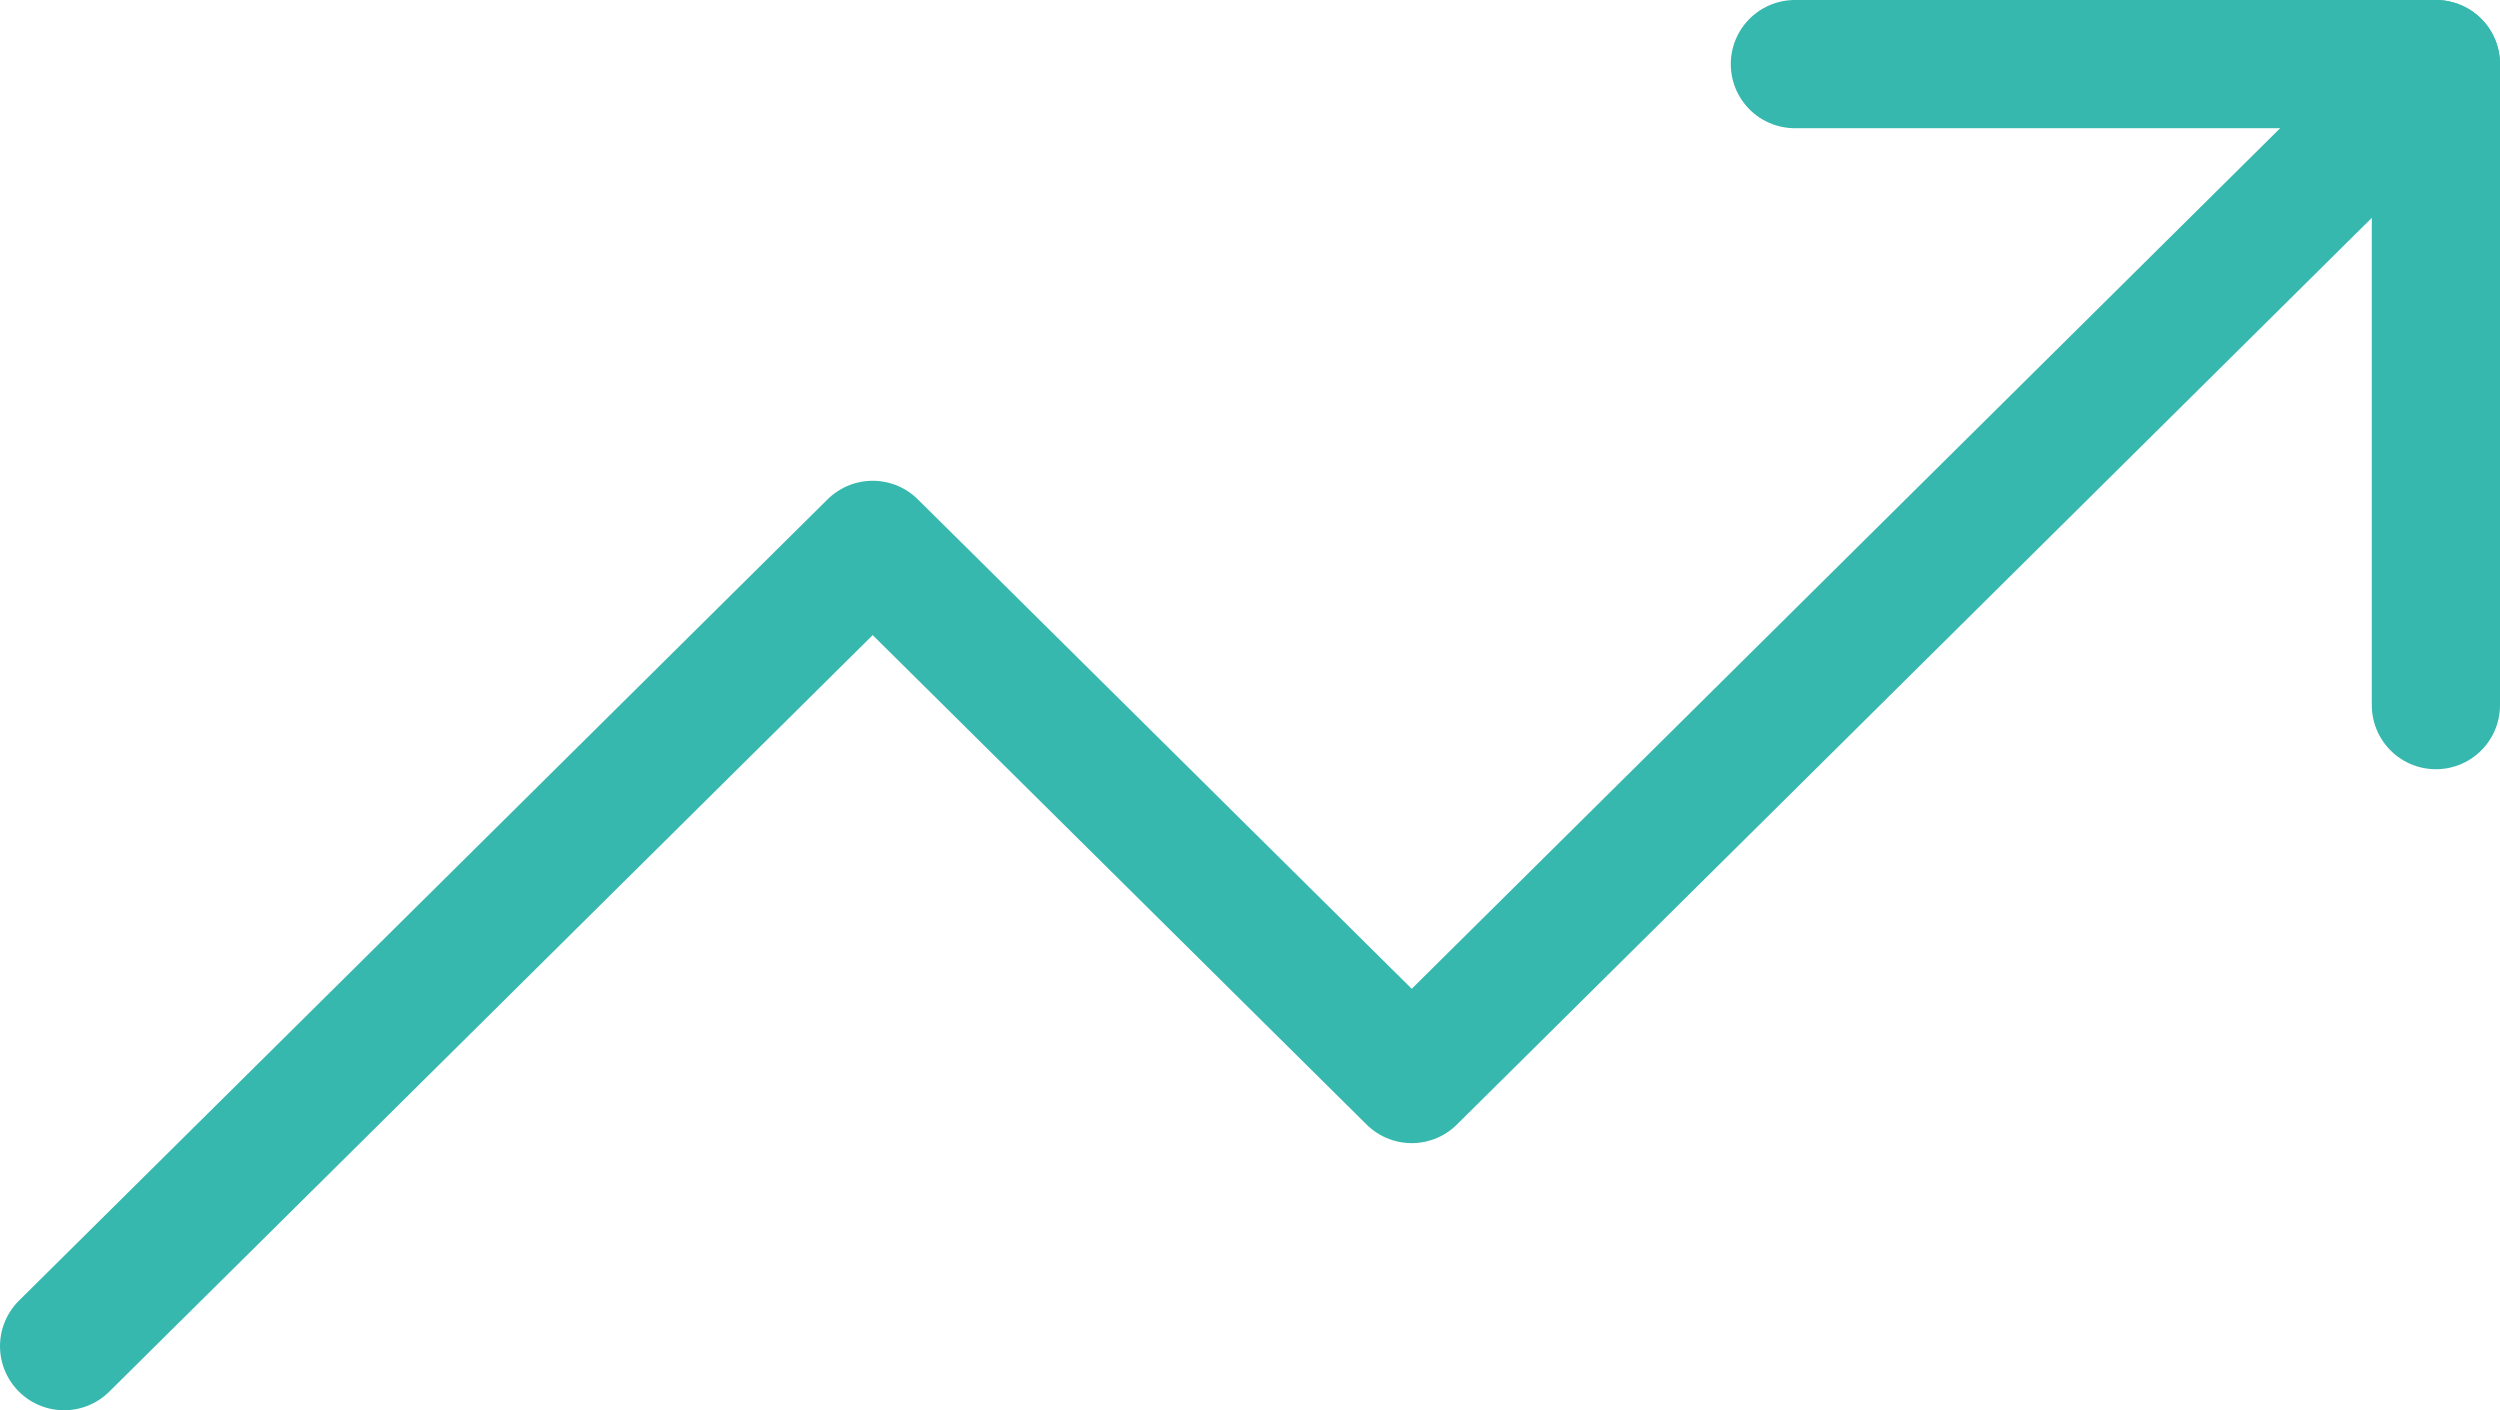 <?xml version="1.0" encoding="UTF-8"?>
<svg width="39px" height="22px" viewBox="0 0 39 22" version="1.1" xmlns="http://www.w3.org/2000/svg" xmlns:xlink="http://www.w3.org/1999/xlink">
    <!-- Generator: sketchtool 59.1 (101010) - https://sketch.com -->
    <title>21CD7710-FF09-48F5-BBB7-343EAF368DD2@1.5x</title>
    <desc>Created with sketchtool.</desc>
    <g id="Page-1" stroke="none" stroke-width="1" fill="none" fill-rule="evenodd" stroke-linecap="round" stroke-linejoin="round">
        <g id="precision_website_intelectus_v4-copy" transform="translate(-477, -2539)" stroke="#36B8AF" stroke-width="2">
            <g id="Group-8" transform="translate(120, 2483)">
                <g id="trending-up-(3)" transform="translate(358, 57)">
                    <polyline id="Path" points="37 0 21.023 15.833 12.614 7.5 0 20"></polyline>
                    <polyline id="Path" points="27 0 37 0 37 10"></polyline>
                </g>
            </g>
        </g>
    </g>
</svg>